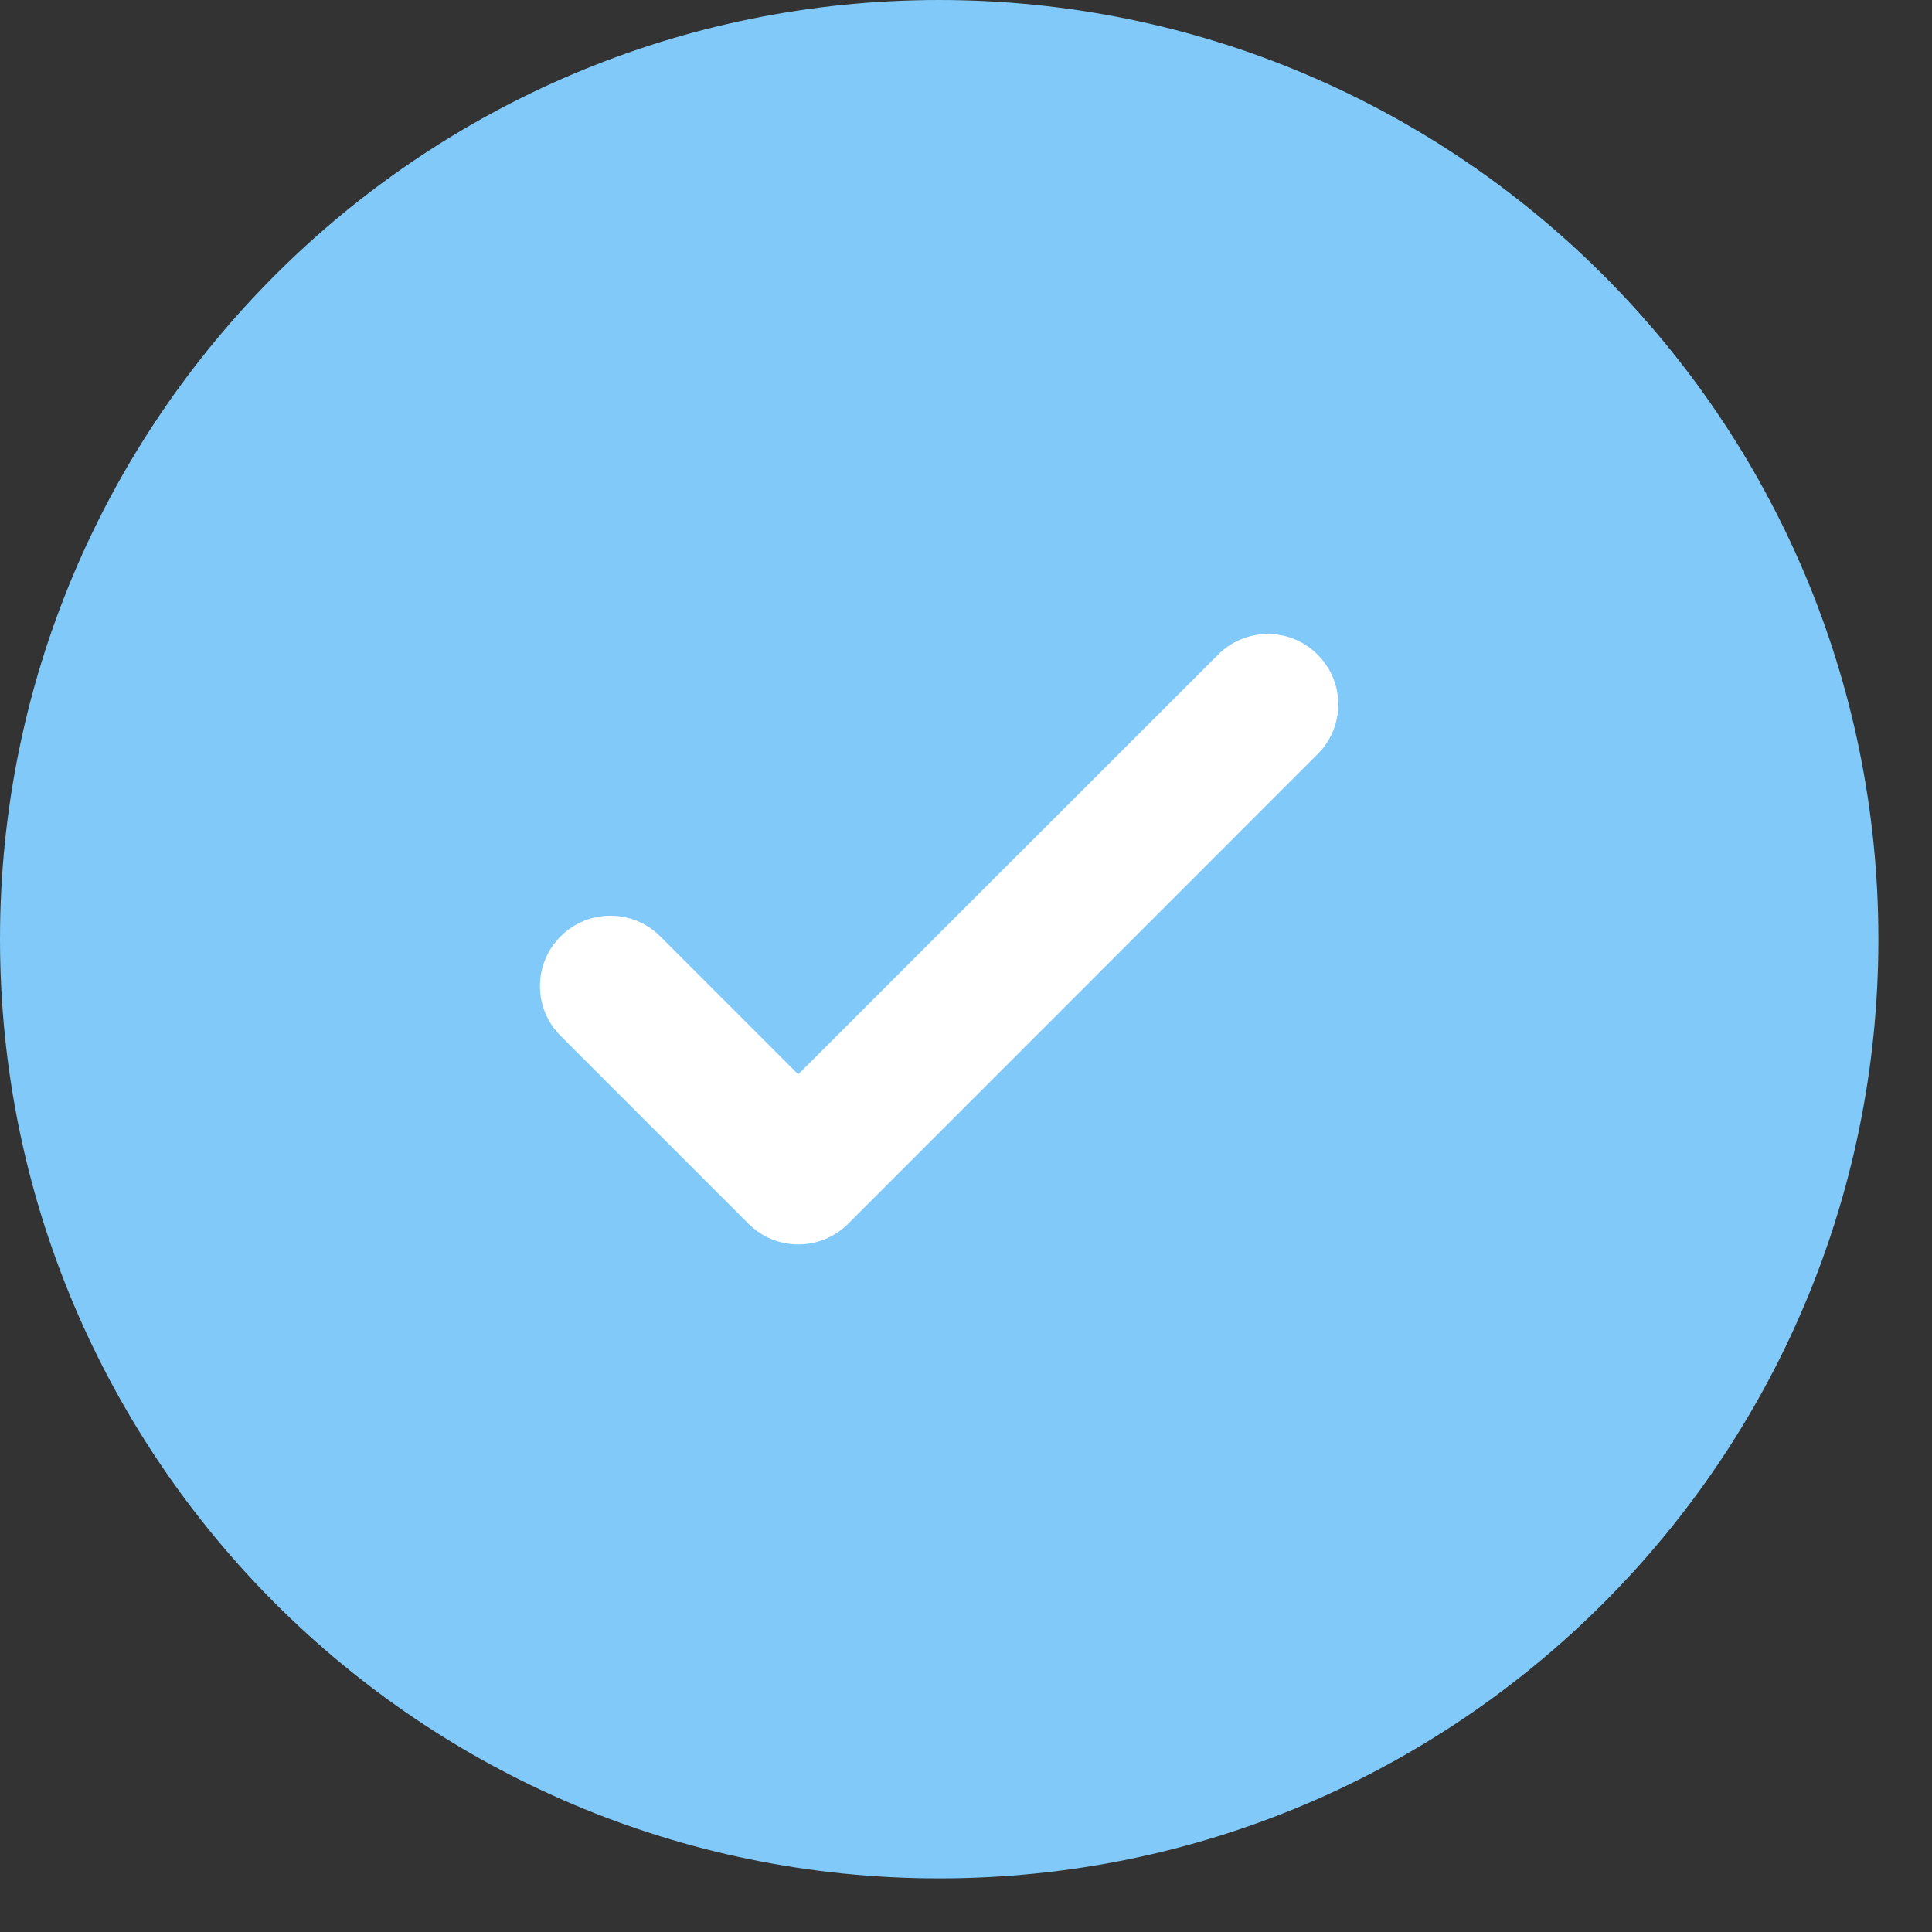 <svg width="12" height="12" viewBox="0 0 12 12" fill="none" xmlns="http://www.w3.org/2000/svg">
<rect x="0" y="0" width="12" height="12" fill="#333333" stroke="none"/>
<circle cx="5.881" cy="5.881" r="5.6" fill="white"/>
<path fill-rule="evenodd" clip-rule="evenodd" d="M11.667 5.833C11.667 9.055 9.055 11.667 5.833 11.667C2.612 11.667 0 9.055 0 5.833C0 2.612 2.612 0 5.833 0C9.055 0 11.667 2.612 11.667 5.833ZM8.184 4.066C8.355 4.236 8.355 4.514 8.184 4.684L5.268 7.601C5.097 7.772 4.82 7.772 4.649 7.601L3.482 6.434C3.311 6.263 3.311 5.987 3.482 5.816C3.653 5.645 3.93 5.645 4.101 5.816L4.958 6.673L6.262 5.369L7.566 4.066C7.737 3.895 8.013 3.895 8.184 4.066Z" fill="#81C9F8"/>
</svg>
